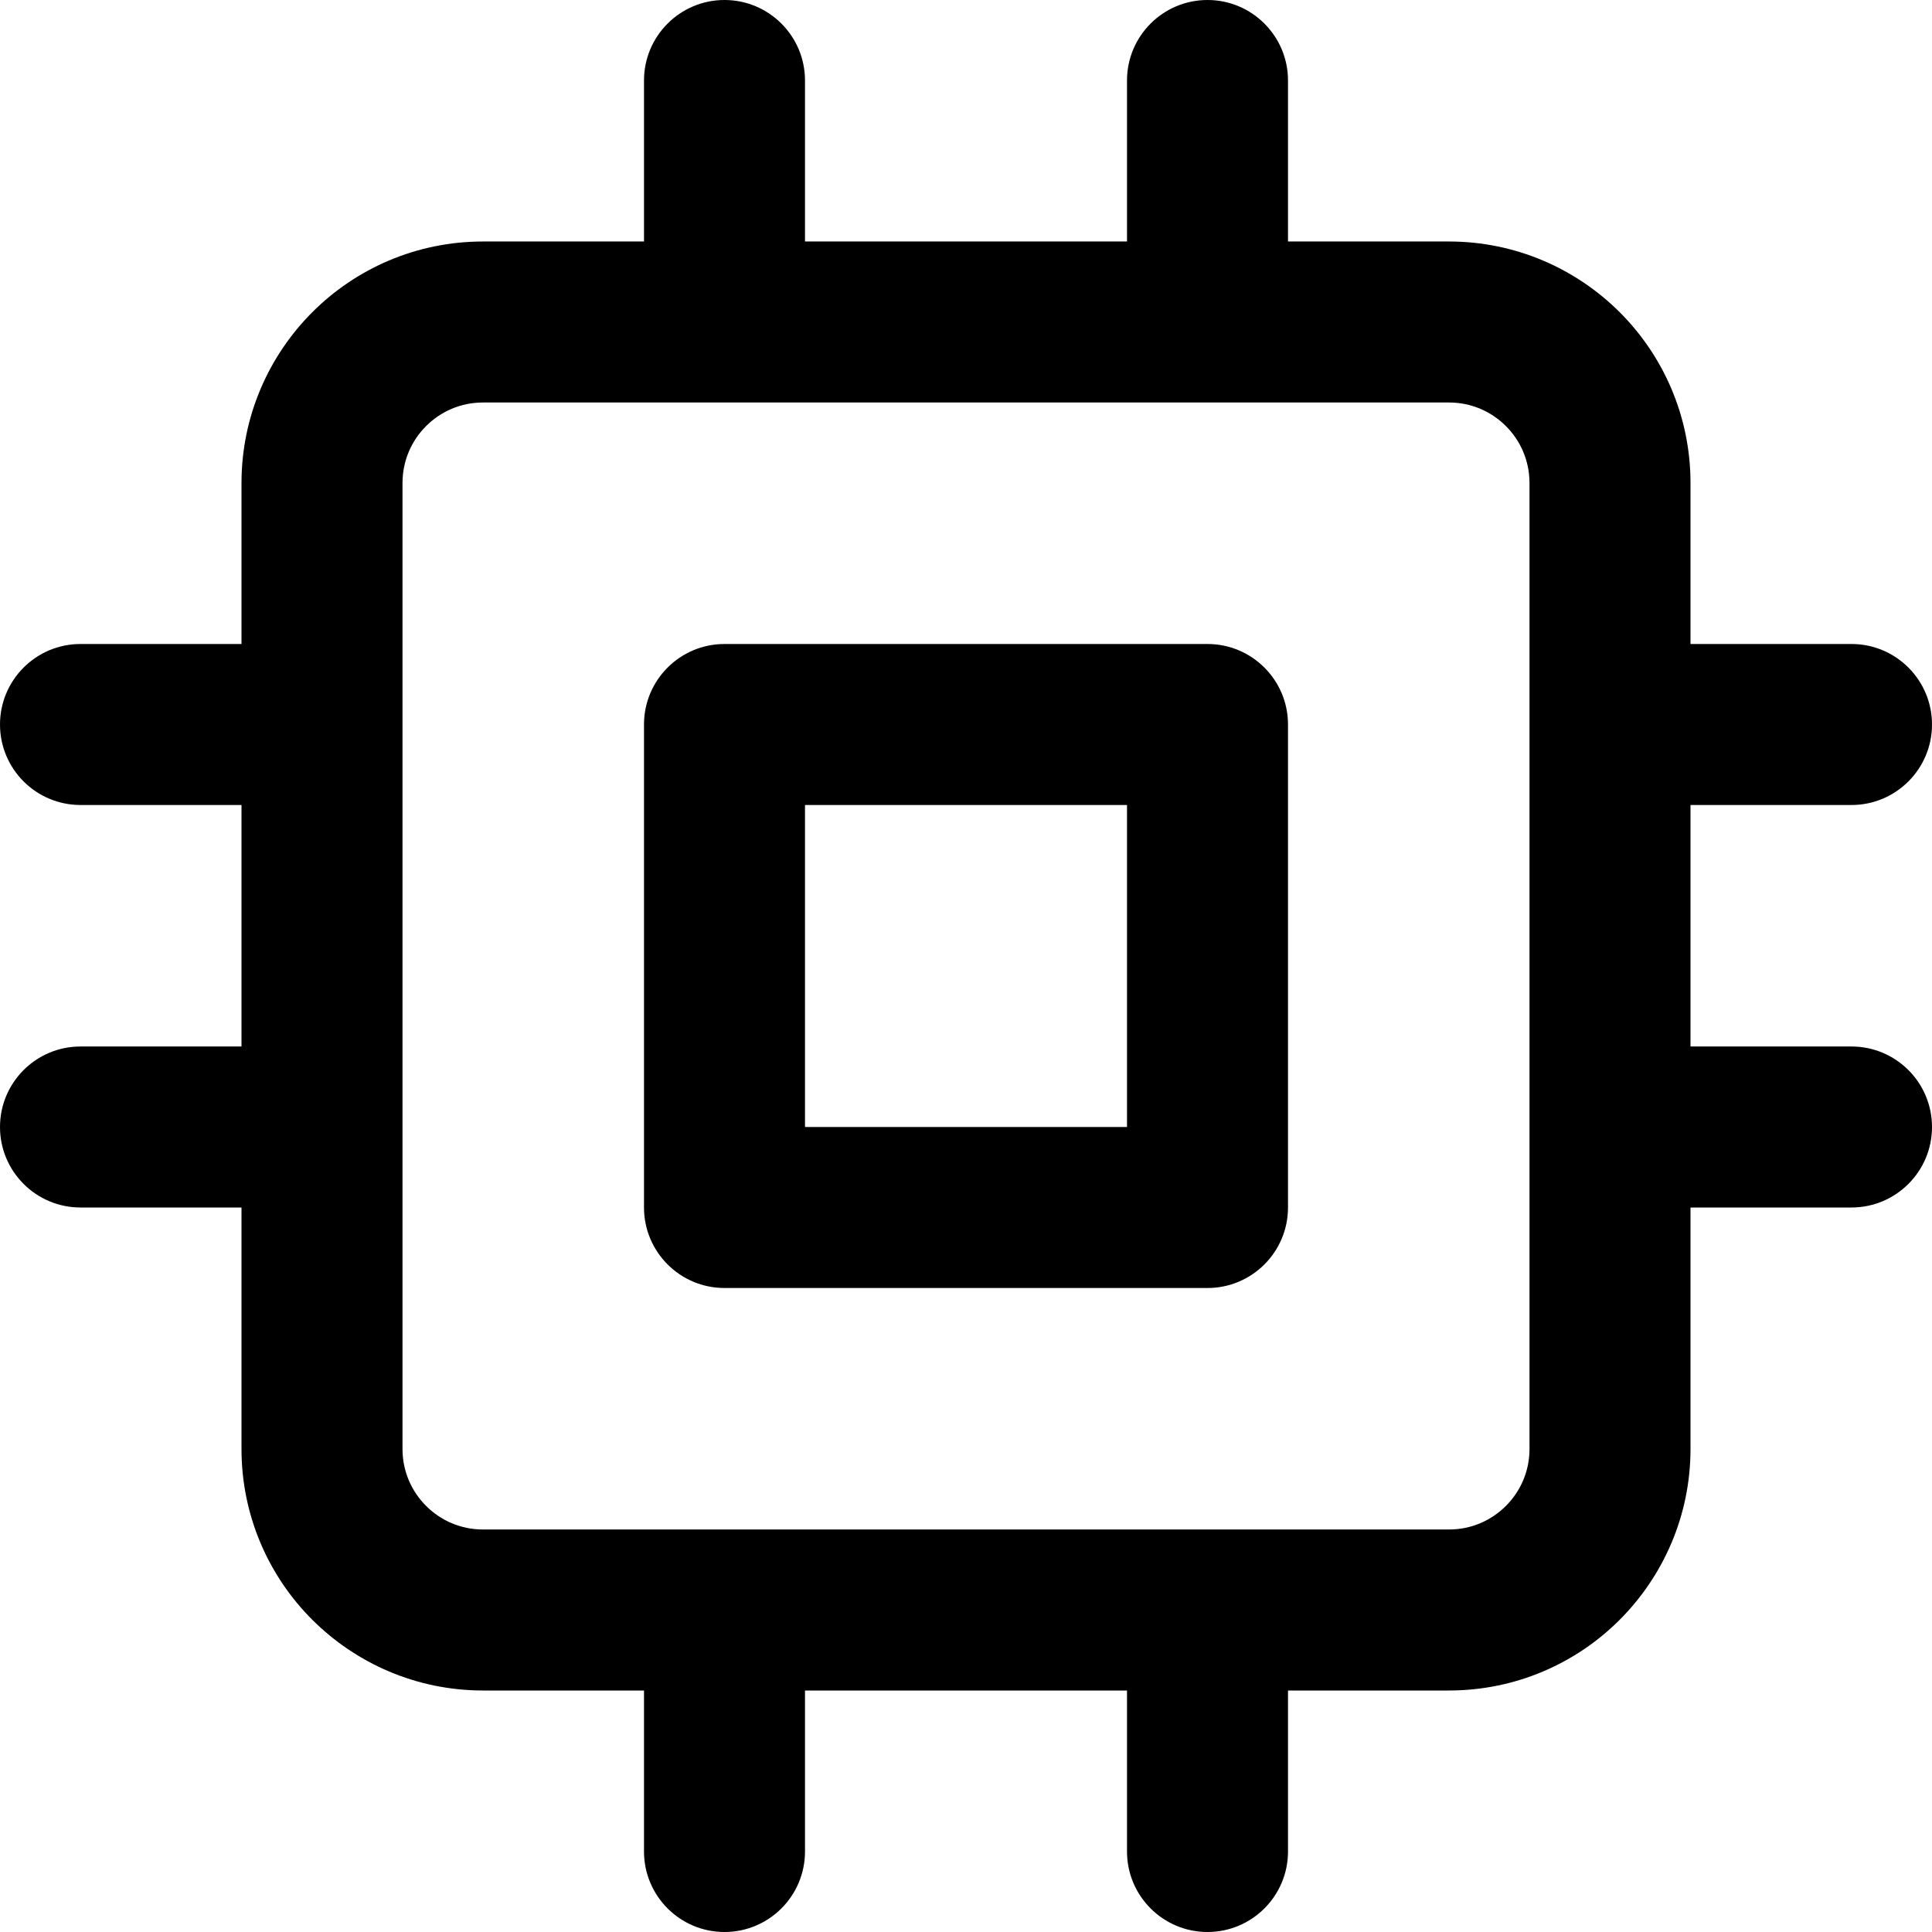 <?xml version="1.0" encoding="UTF-8"?>
<svg xmlns="http://www.w3.org/2000/svg" version="1.1" width="24" height="24" viewBox="0 0 24 24">
  <title>Chip</title>
  <path d="M6 5h12c0.276 0 0.525 0.111 0.707 0.293s0.293 0.431 0.293 0.707v12c0 0.276-0.111 0.525-0.293 0.707s-0.431 0.293-0.707 0.293h-12c-0.276 0-0.525-0.111-0.707-0.293s-0.293-0.431-0.293-0.707v-12c0-0.276 0.111-0.525 0.293-0.707s0.431-0.293 0.707-0.293zM9 8c-0.552 0-1 0.448-1 1v6c0 0.552 0.448 1 1 1h6c0.552 0 1-0.448 1-1v-6c0-0.552-0.448-1-1-1zM10 10h4v4h-4zM1 15h2v3c0 0.828 0.337 1.58 0.879 2.121s1.293 0.879 2.121 0.879h2v2c0 0.552 0.448 1 1 1s1-0.448 1-1v-2h4v2c0 0.552 0.448 1 1 1s1-0.448 1-1v-2h2c0.828 0 1.58-0.337 2.121-0.879s0.879-1.293 0.879-2.121v-3h2c0.552 0 1-0.448 1-1s-0.448-1-1-1h-2v-3h2c0.552 0 1-0.448 1-1s-0.448-1-1-1h-2v-2c0-0.828-0.337-1.58-0.879-2.121s-1.293-0.879-2.121-0.879h-2v-2c0-0.552-0.448-1-1-1s-1 0.448-1 1v2h-4v-2c0-0.552-0.448-1-1-1s-1 0.448-1 1v2h-2c-0.828 0-1.58 0.337-2.121 0.879s-0.879 1.293-0.879 2.121v2h-2c-0.552 0-1 0.448-1 1s0.448 1 1 1h2v3h-2c-0.552 0-1 0.448-1 1s0.448 1 1 1z"></path>
</svg>

